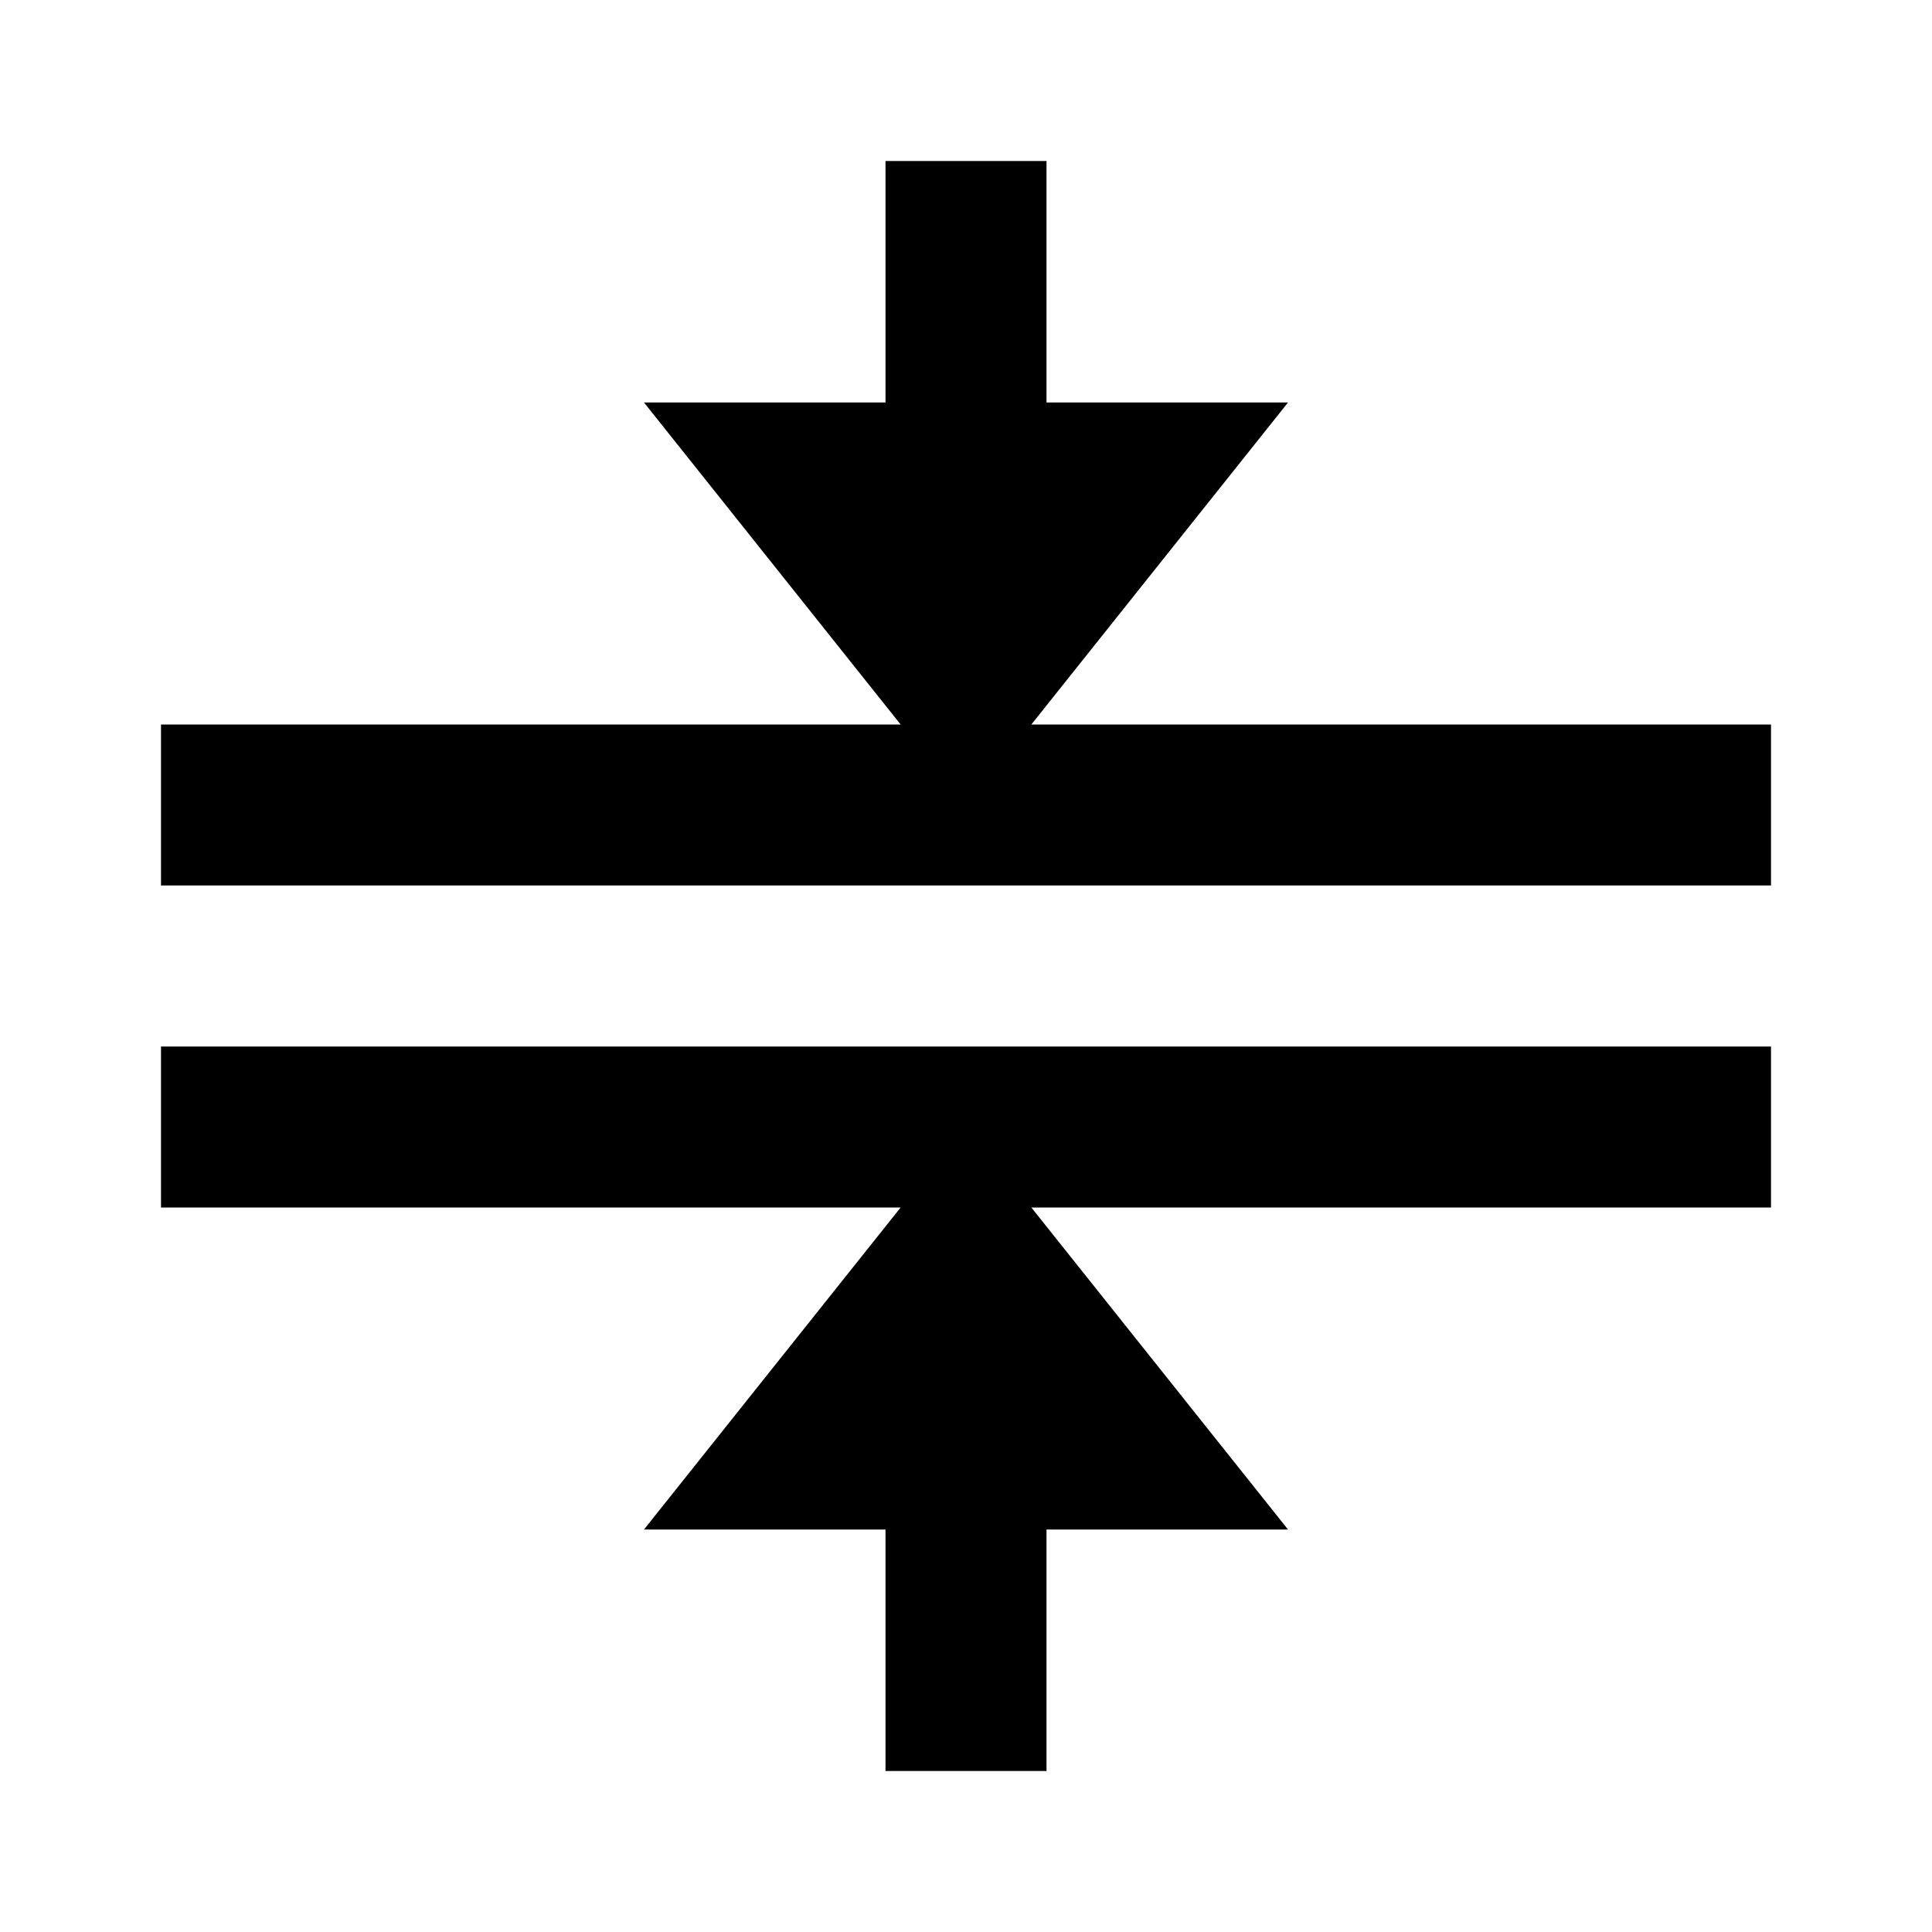 <?xml version="1.0"?>
<svg xmlns="http://www.w3.org/2000/svg" viewBox="0 0 24 24" width="24" height="24">
    <path d="M 11 2 L 11 5 L 8 5 L 11.188 9 L 2 9 L 2 11 L 22 11 L 22 9 L 12.812 9 L 16 5 L 13 5 L 13 2 L 11 2 z M 2 13 L 2 15 L 11.188 15 L 8 19 L 11 19 L 11 22 L 13 22 L 13 19 L 16 19 L 12.812 15 L 22 15 L 22 13 L 2 13 z"/>
</svg>
